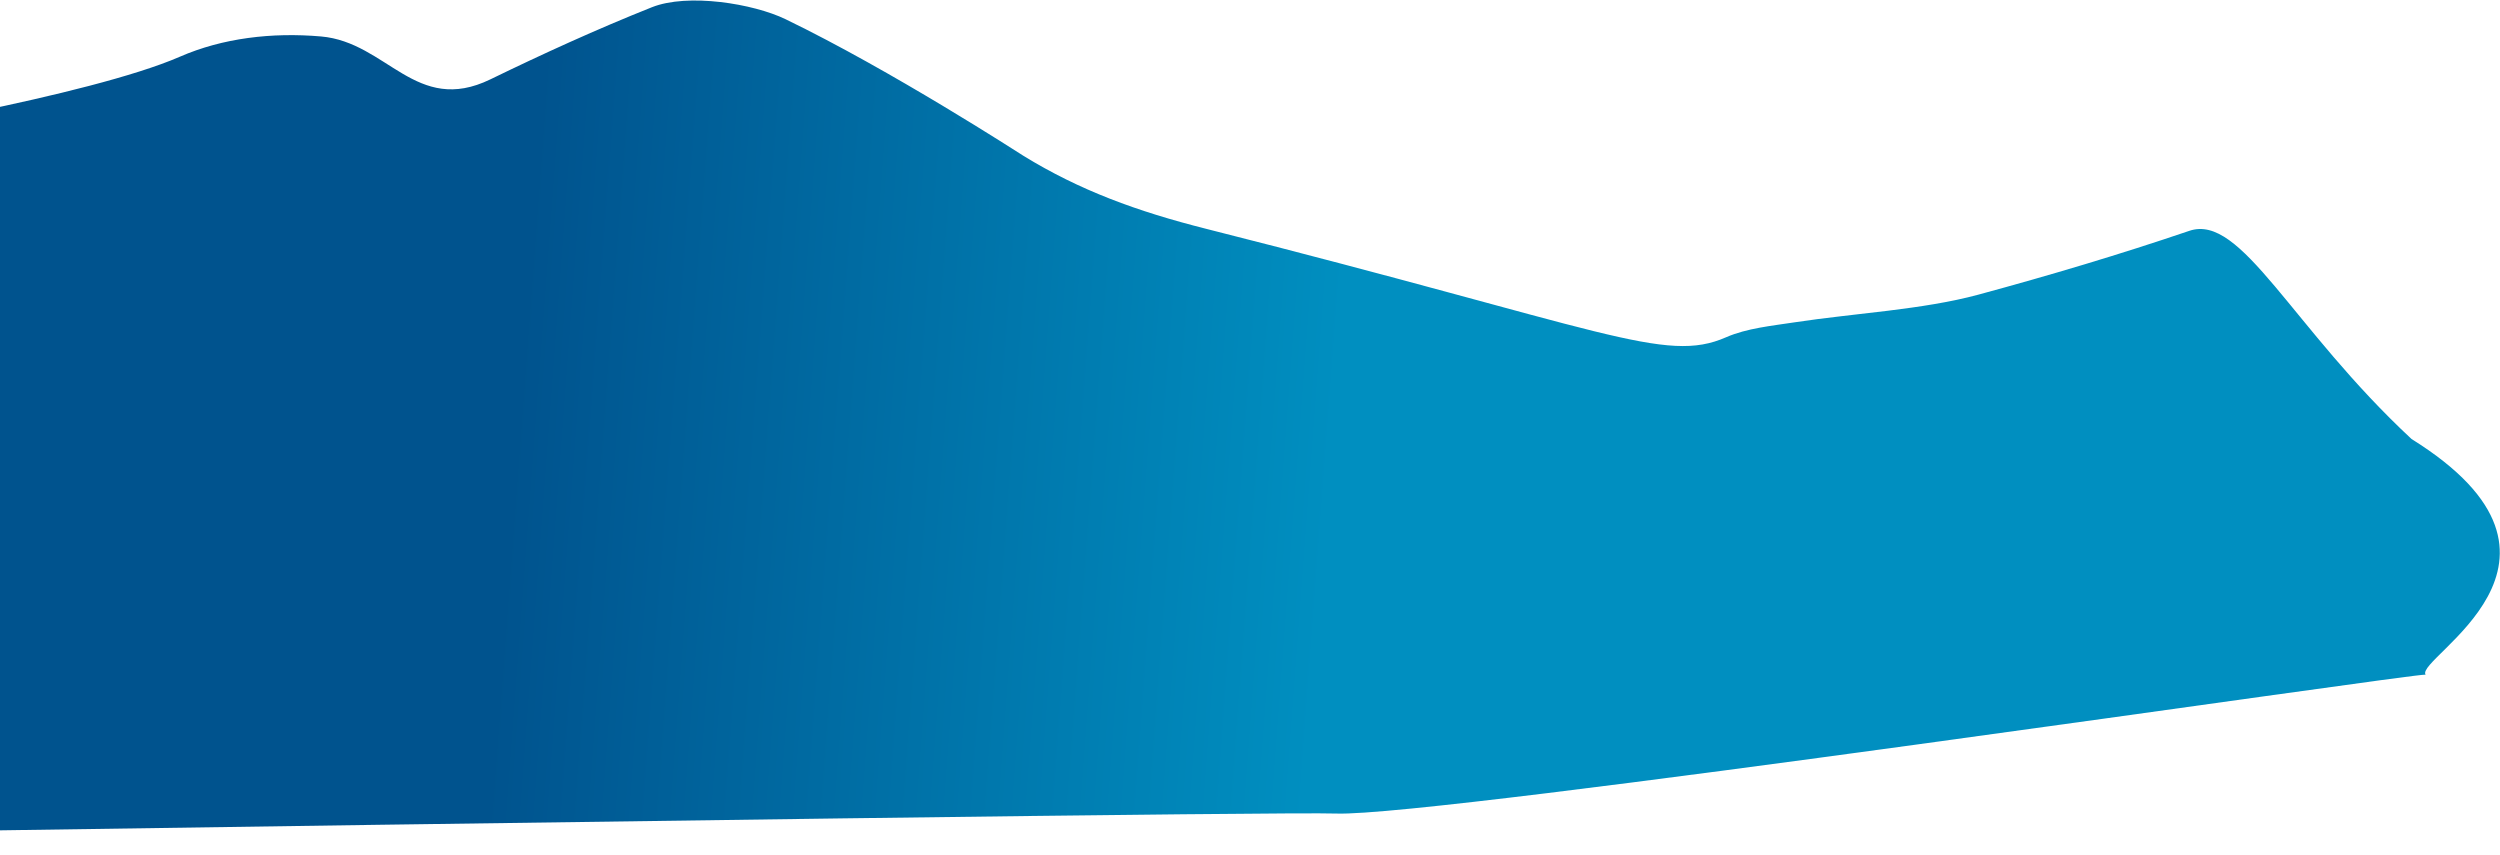 <svg width="1602" height="548" viewBox="0 0 1602 548" fill="none" xmlns="http://www.w3.org/2000/svg">
<path fill-rule="evenodd" clip-rule="evenodd" d="M-2.92969e-05 246.128C0.6 240.972 17.61 225.602 28.97 215.675C66.19 207.716 100.67 199.28 136.798 186.81C213.622 160.292 297.547 147.103 374.819 121.751C435.419 101.873 548.719 100.463 612.619 107.251C634.67 109.596 722.097 131.04 744.483 130.414C784.753 129.295 823.693 113.137 862.315 105.085C860.141 105.537 992.515 92.707 1015.44 89.585C1030.81 87.493 1187.68 61.186 1245.51 35.993C1272.85 24.072 1304.41 20.293 1335.92 23.028C1378.24 26.701 1396.73 73.714 1444.44 50.519C1478.03 34.188 1512.54 18.414 1547.95 4.303C1570.92 -4.847 1612.89 1.964 1633.58 11.97C1701.68 44.915 1783.21 97.77 1785.95 99.459C1821.98 121.633 1858.84 135.12 1903.16 146.303C2159.84 211.153 2197.08 232.966 2236.3 215.781C2249.51 209.996 2265.7 208.423 2280.66 206.143C2318.1 200.437 2362.33 198.13 2397.87 188.501C2444.06 175.984 2488.46 162.76 2533.17 147.574C2566.53 136.246 2598.53 209.371 2675.53 280.993C2801.08 359.128 2677.29 421.477 2684.53 431.993C2679.22 430.729 2050.59 523.303 1986.53 520.993C1922.47 518.683 133.53 546.993 133.53 546.993C133.53 546.993 3.24 245.265 -2.92969e-05 246.128Z" transform="translate(-1130.21 0.334)" fill="url(#paint0_linear)"/>
<defs>
<linearGradient id="paint0_linear" x2="1" gradientUnits="userSpaceOnUse" gradientTransform="matrix(-524.611 -40.47 202.135 -2620.28 1888.18 1532.53)">
<stop stop-color="#008FC0"/>
<stop offset="1" stop-color="#00538E"/>
</linearGradient>
</defs>
</svg>
